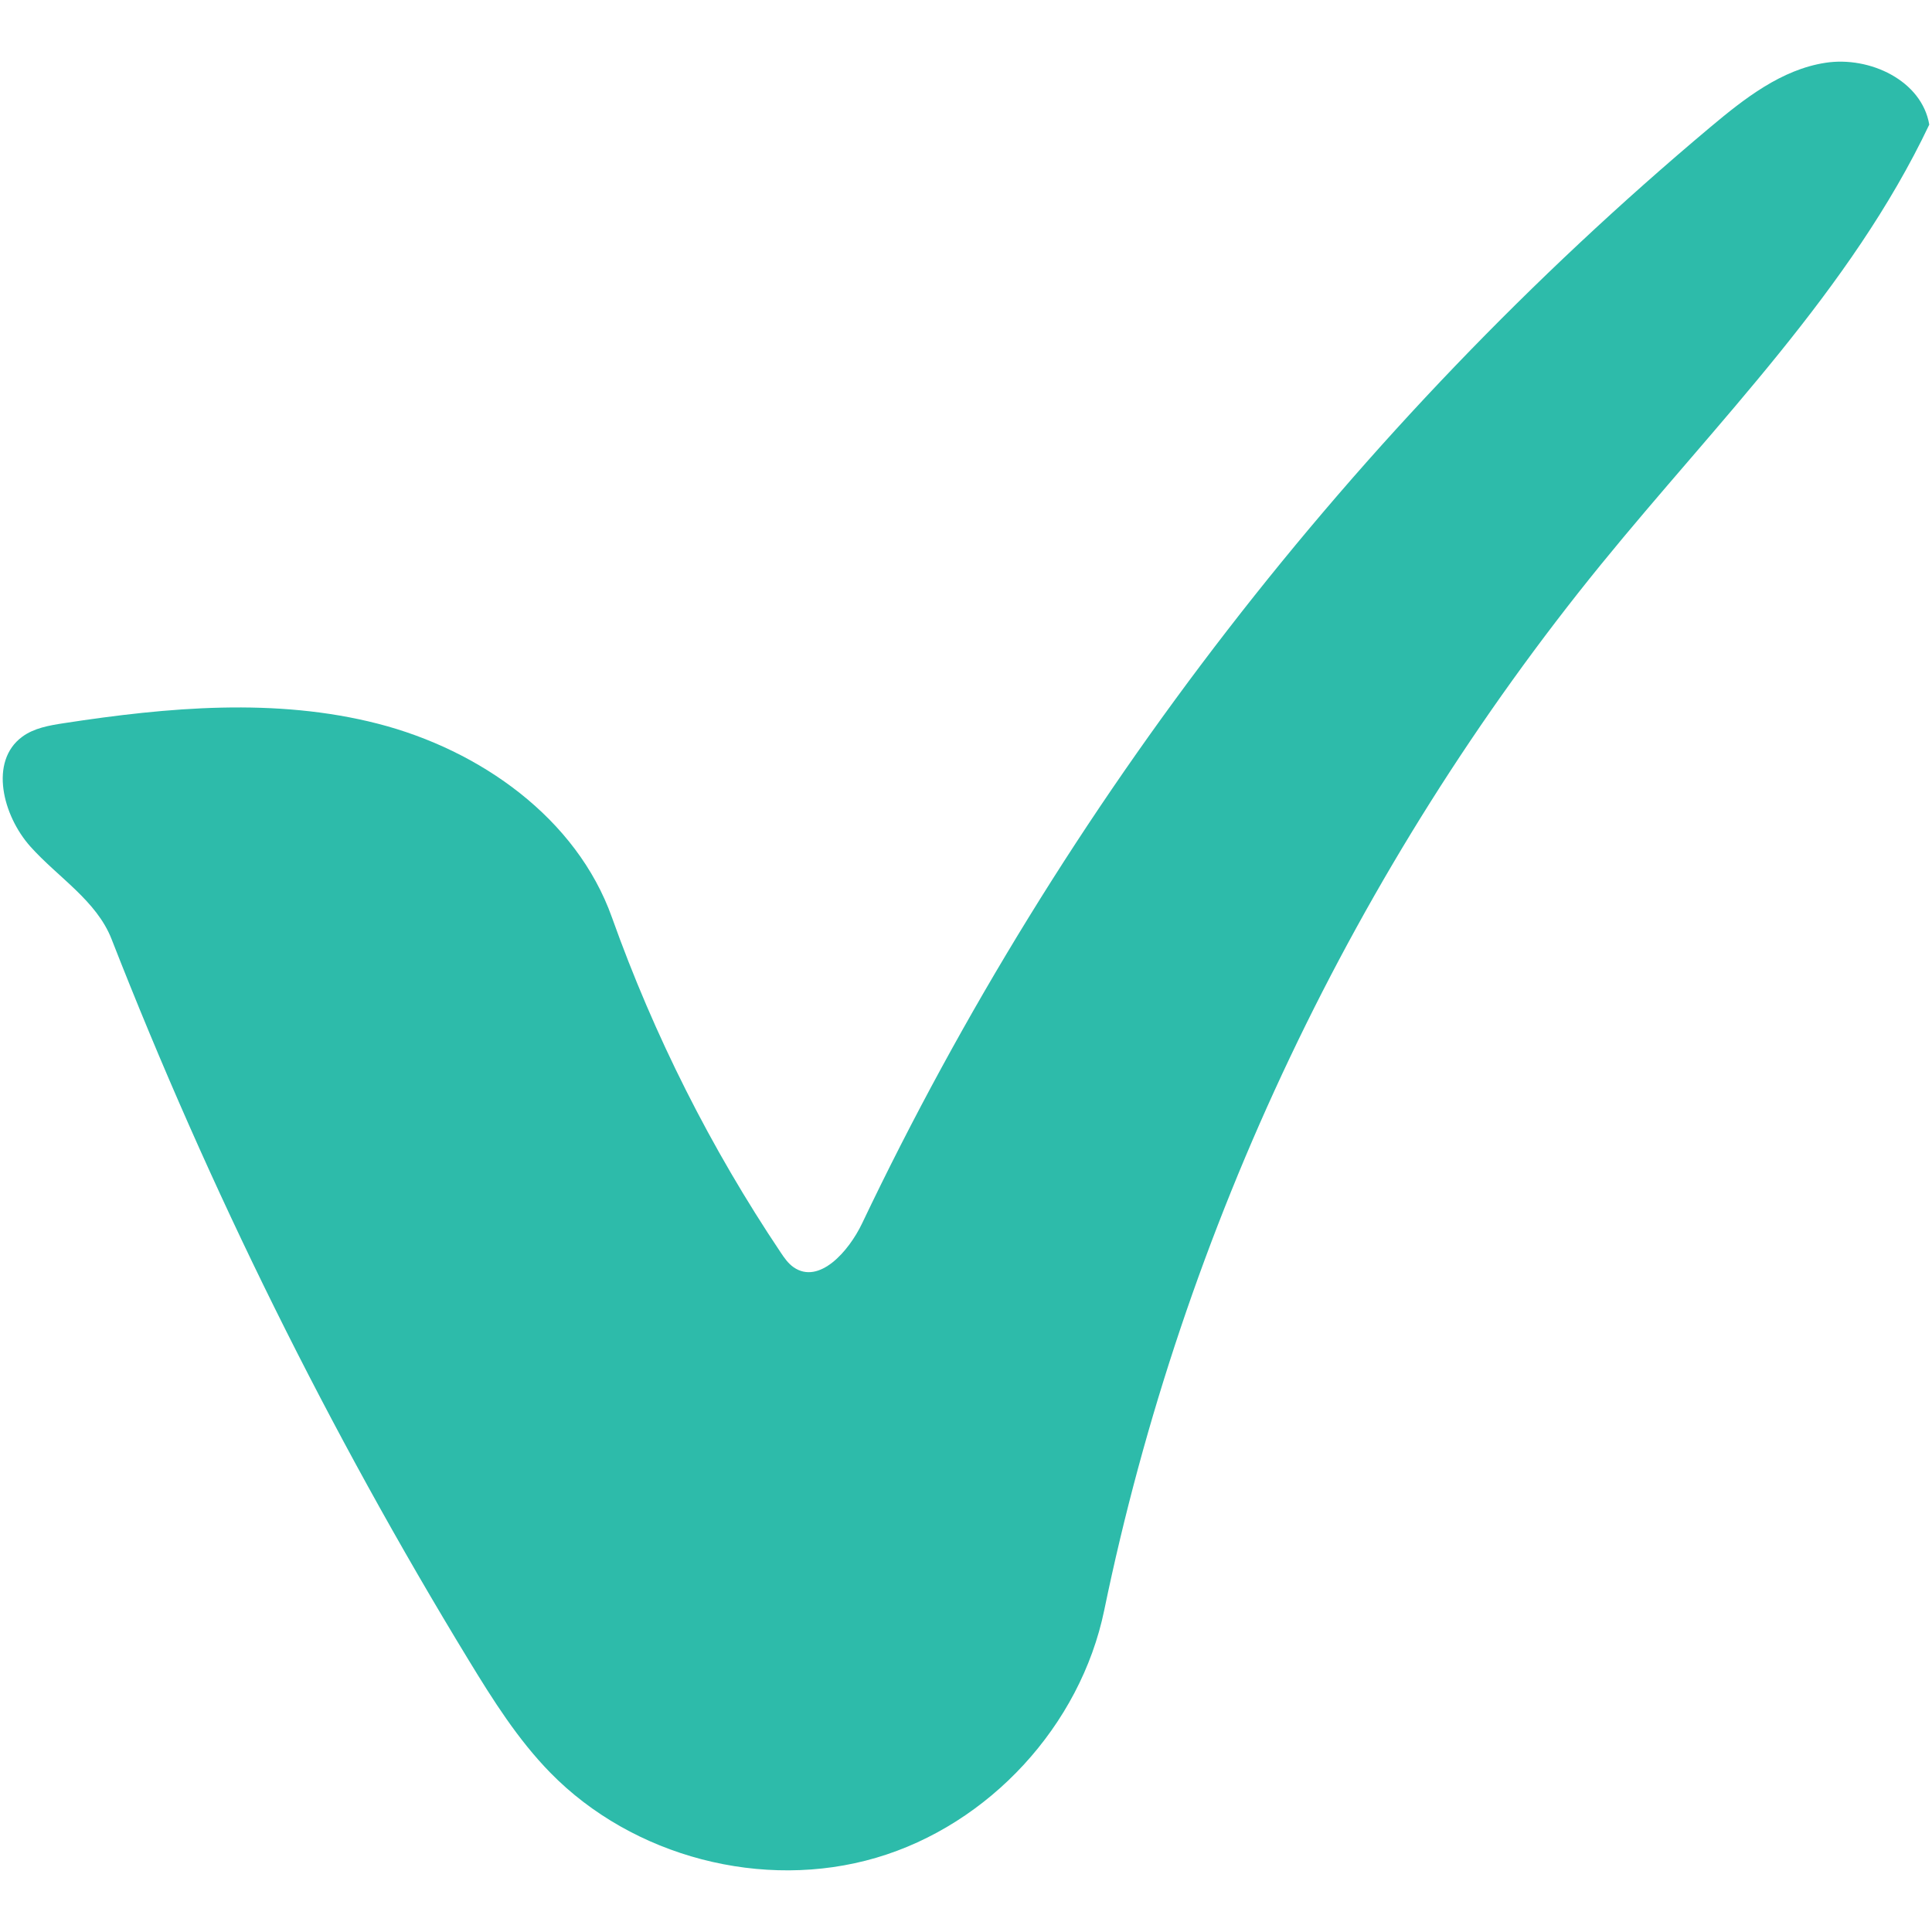 <?xml version="1.0" encoding="utf-8"?>
<!-- Generator: Adobe Illustrator 16.0.4, SVG Export Plug-In . SVG Version: 6.00 Build 0)  -->
<!DOCTYPE svg PUBLIC "-//W3C//DTD SVG 1.1//EN" "http://www.w3.org/Graphics/SVG/1.1/DTD/svg11.dtd">
<svg version="1.1" id="Layer_1" xmlns="http://www.w3.org/2000/svg" xmlns:xlink="http://www.w3.org/1999/xlink" x="0px" y="0px"
	 width="283.465px" height="283.465px" viewBox="0 0 283.465 283.465" enable-background="new 0 0 283.465 283.465"
	 xml:space="preserve">
<path fill="#2DBBAA" d="M80.747,260.098c12.1,12.361,31.205,17.35,47.799,12.477c16.598-4.873,29.971-19.391,33.469-36.327
	c11.566-56.002,36.805-109.127,72.912-153.462c16.99-20.866,36.596-40.194,48.137-64.504c-1.094-6.464-8.744-10.069-15.223-9.071
	c-6.475,0.99-11.91,5.258-16.93,9.468c-52.301,43.919-95.041,99.163-124.423,160.816c-1.96,4.117-6.306,9.032-10.05,6.437
	c-0.789-0.548-1.352-1.356-1.883-2.153c-10.25-15.284-18.59-31.844-24.771-49.177c-5.192-14.572-19.363-24.571-34.344-28.42
	c-14.987-3.844-30.795-2.419-46.092-0.073c-2.13,0.328-4.352,0.709-6.086,1.988c-4.892,3.602-2.854,11.574,1.19,16.104
	c4.048,4.529,9.707,7.931,11.918,13.589c14.356,36.725,31.921,72.192,52.439,105.861C72.339,249.447,75.998,255.245,80.747,260.098z
	"/>
</svg>
